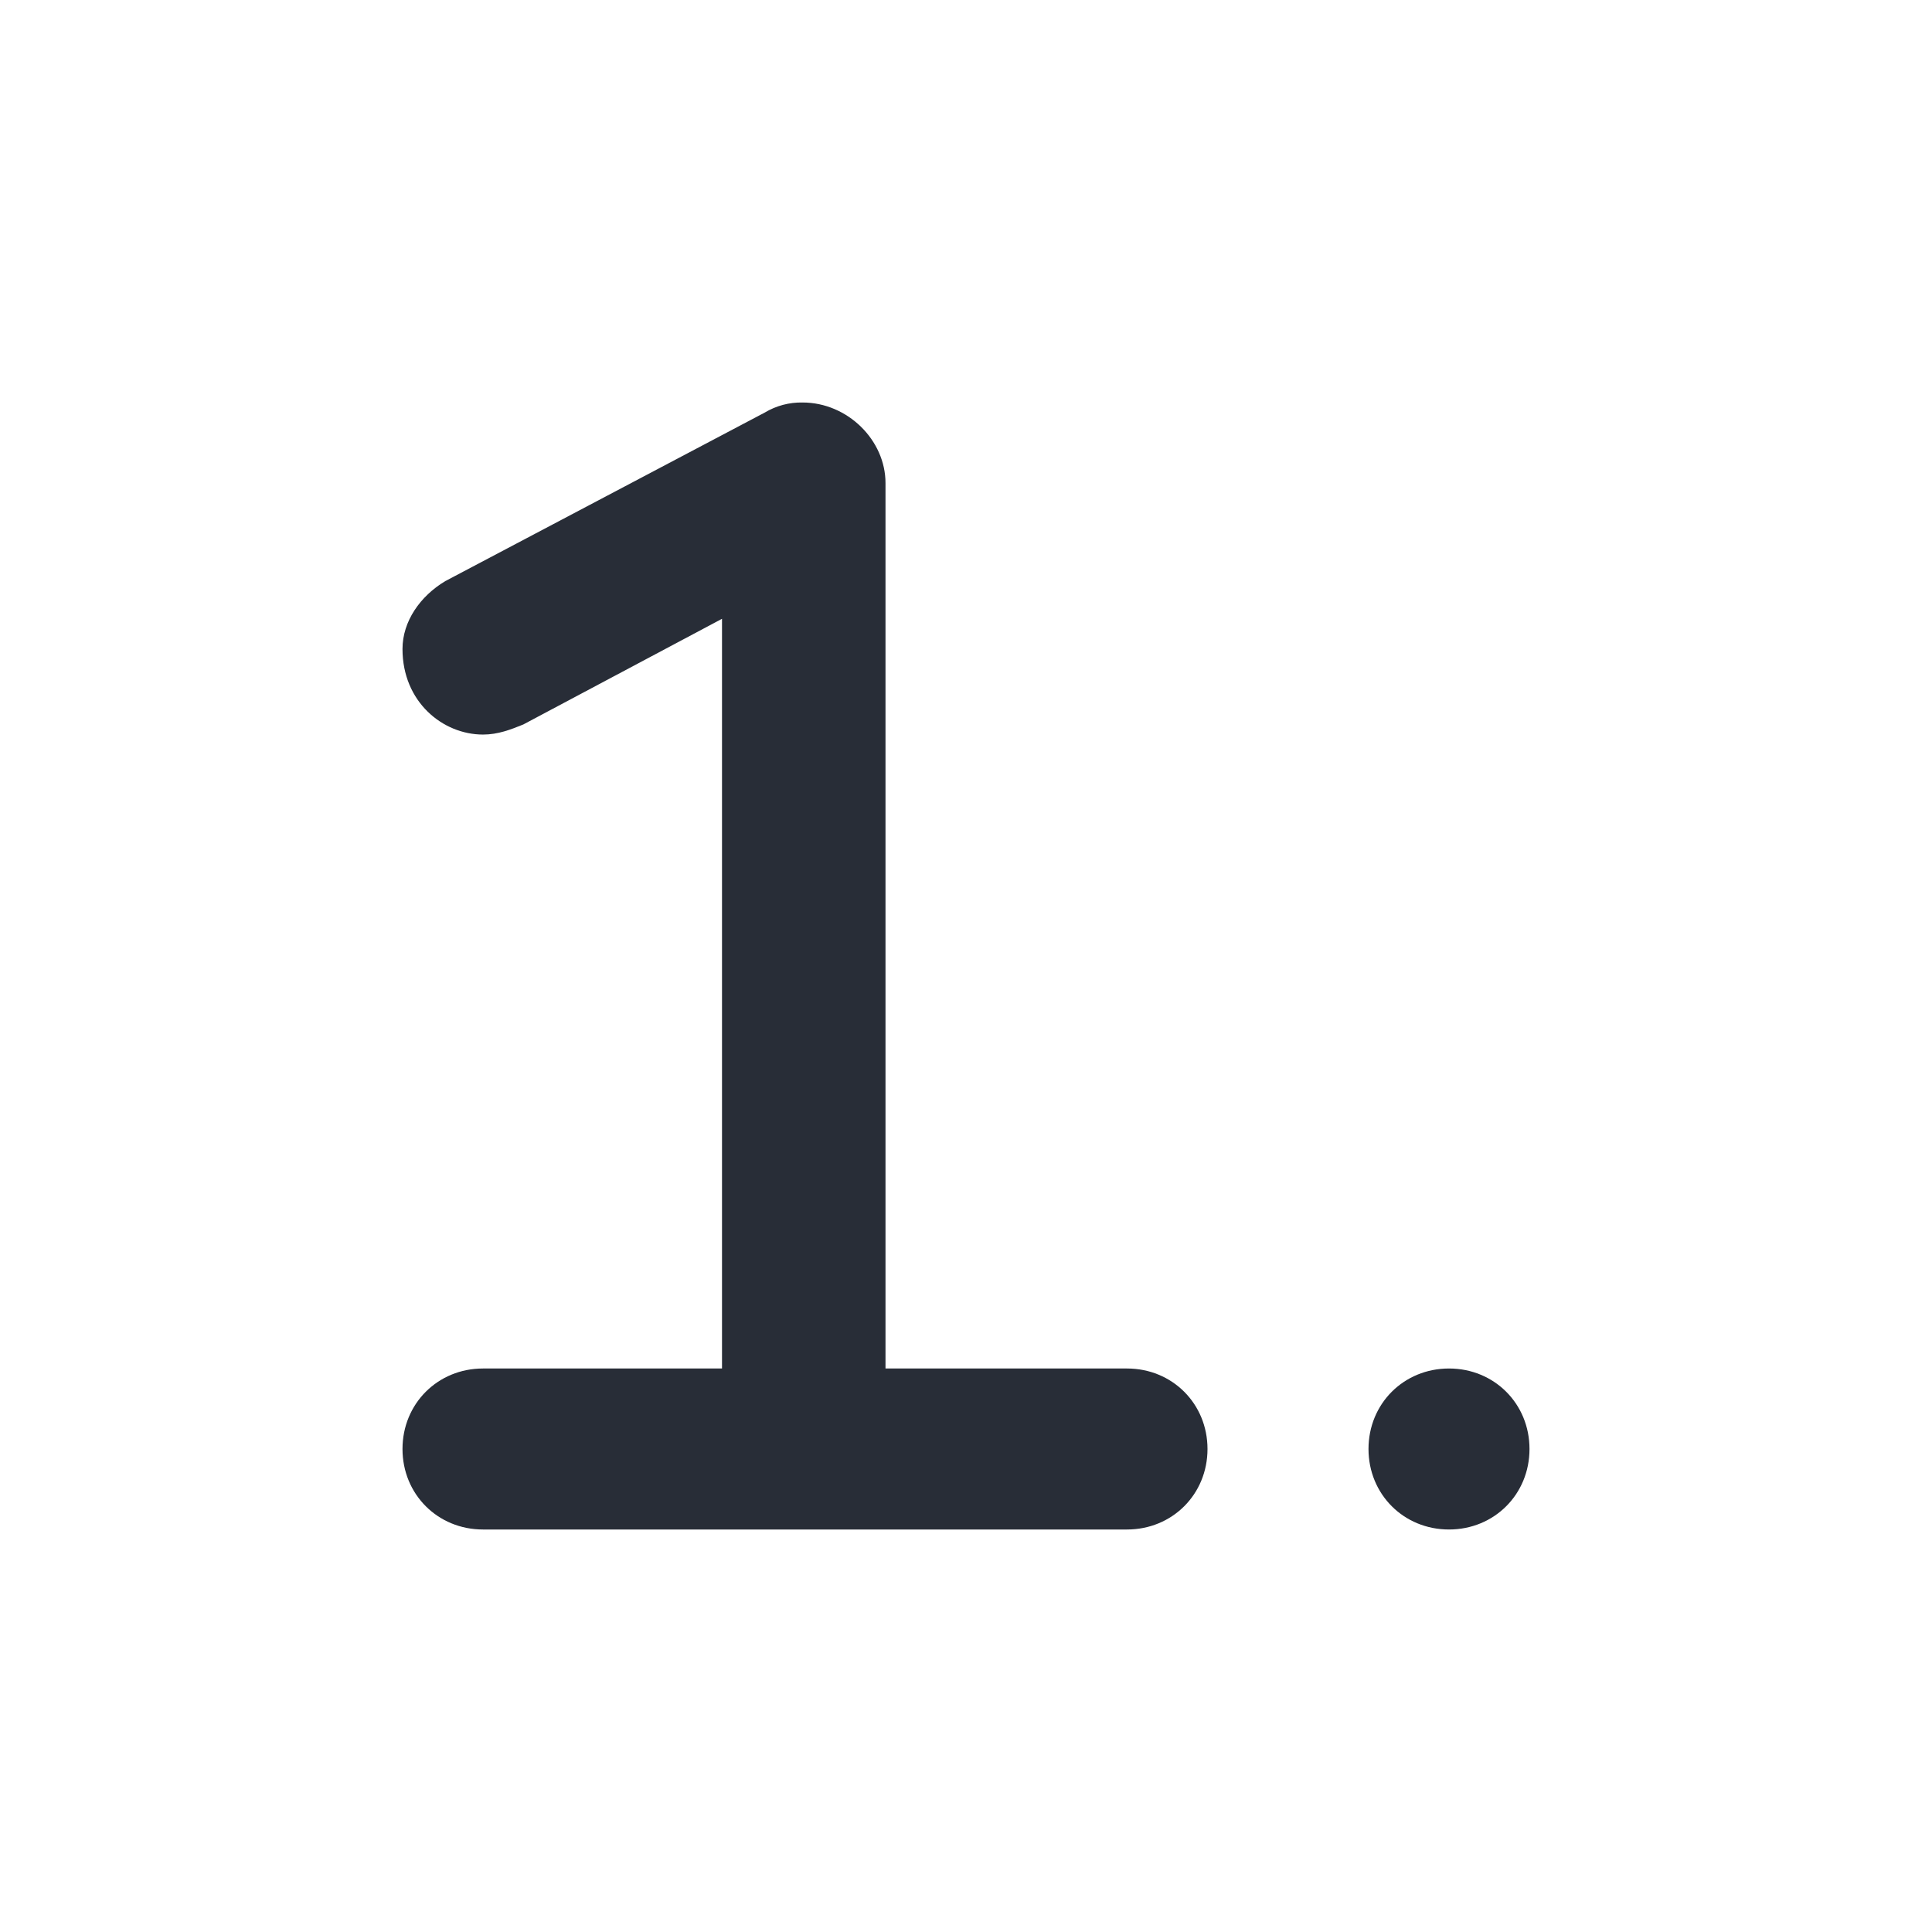 <svg width="24" height="24" viewBox="0 0 24 24" fill="none" xmlns="http://www.w3.org/2000/svg">
<g clip-path="url(#clip0_7823_55188)">
<path fill-rule="evenodd" clip-rule="evenodd" d="M5 18C5 17.437 5.438 17 6 17H8.969V7.687L6.5 9C6.344 9.063 6.187 9.125 6 9.125C5.5 9.125 5 8.719 5 8.062C5 7.719 5.219 7.406 5.531 7.219L9.5 5.125C9.642 5.04 9.804 4.997 9.969 5C10.53 5 11 5.469 11 6V17H14C14.563 17 15 17.438 15 18C15 18.563 14.562 19 14 19H6C5.437 19 5 18.562 5 18ZM17 18C17 17.437 17.438 17 18 17C18.563 17 19 17.438 19 18C19 18.563 18.562 19 18 19C17.437 19 17 18.562 17 18Z" fill="#282D37"/>
</g>
<defs>
<clipPath id="clip0_7823_55188">
<rect width="24" height="24" fill="white"/>
</clipPath>
</defs>
</svg>
